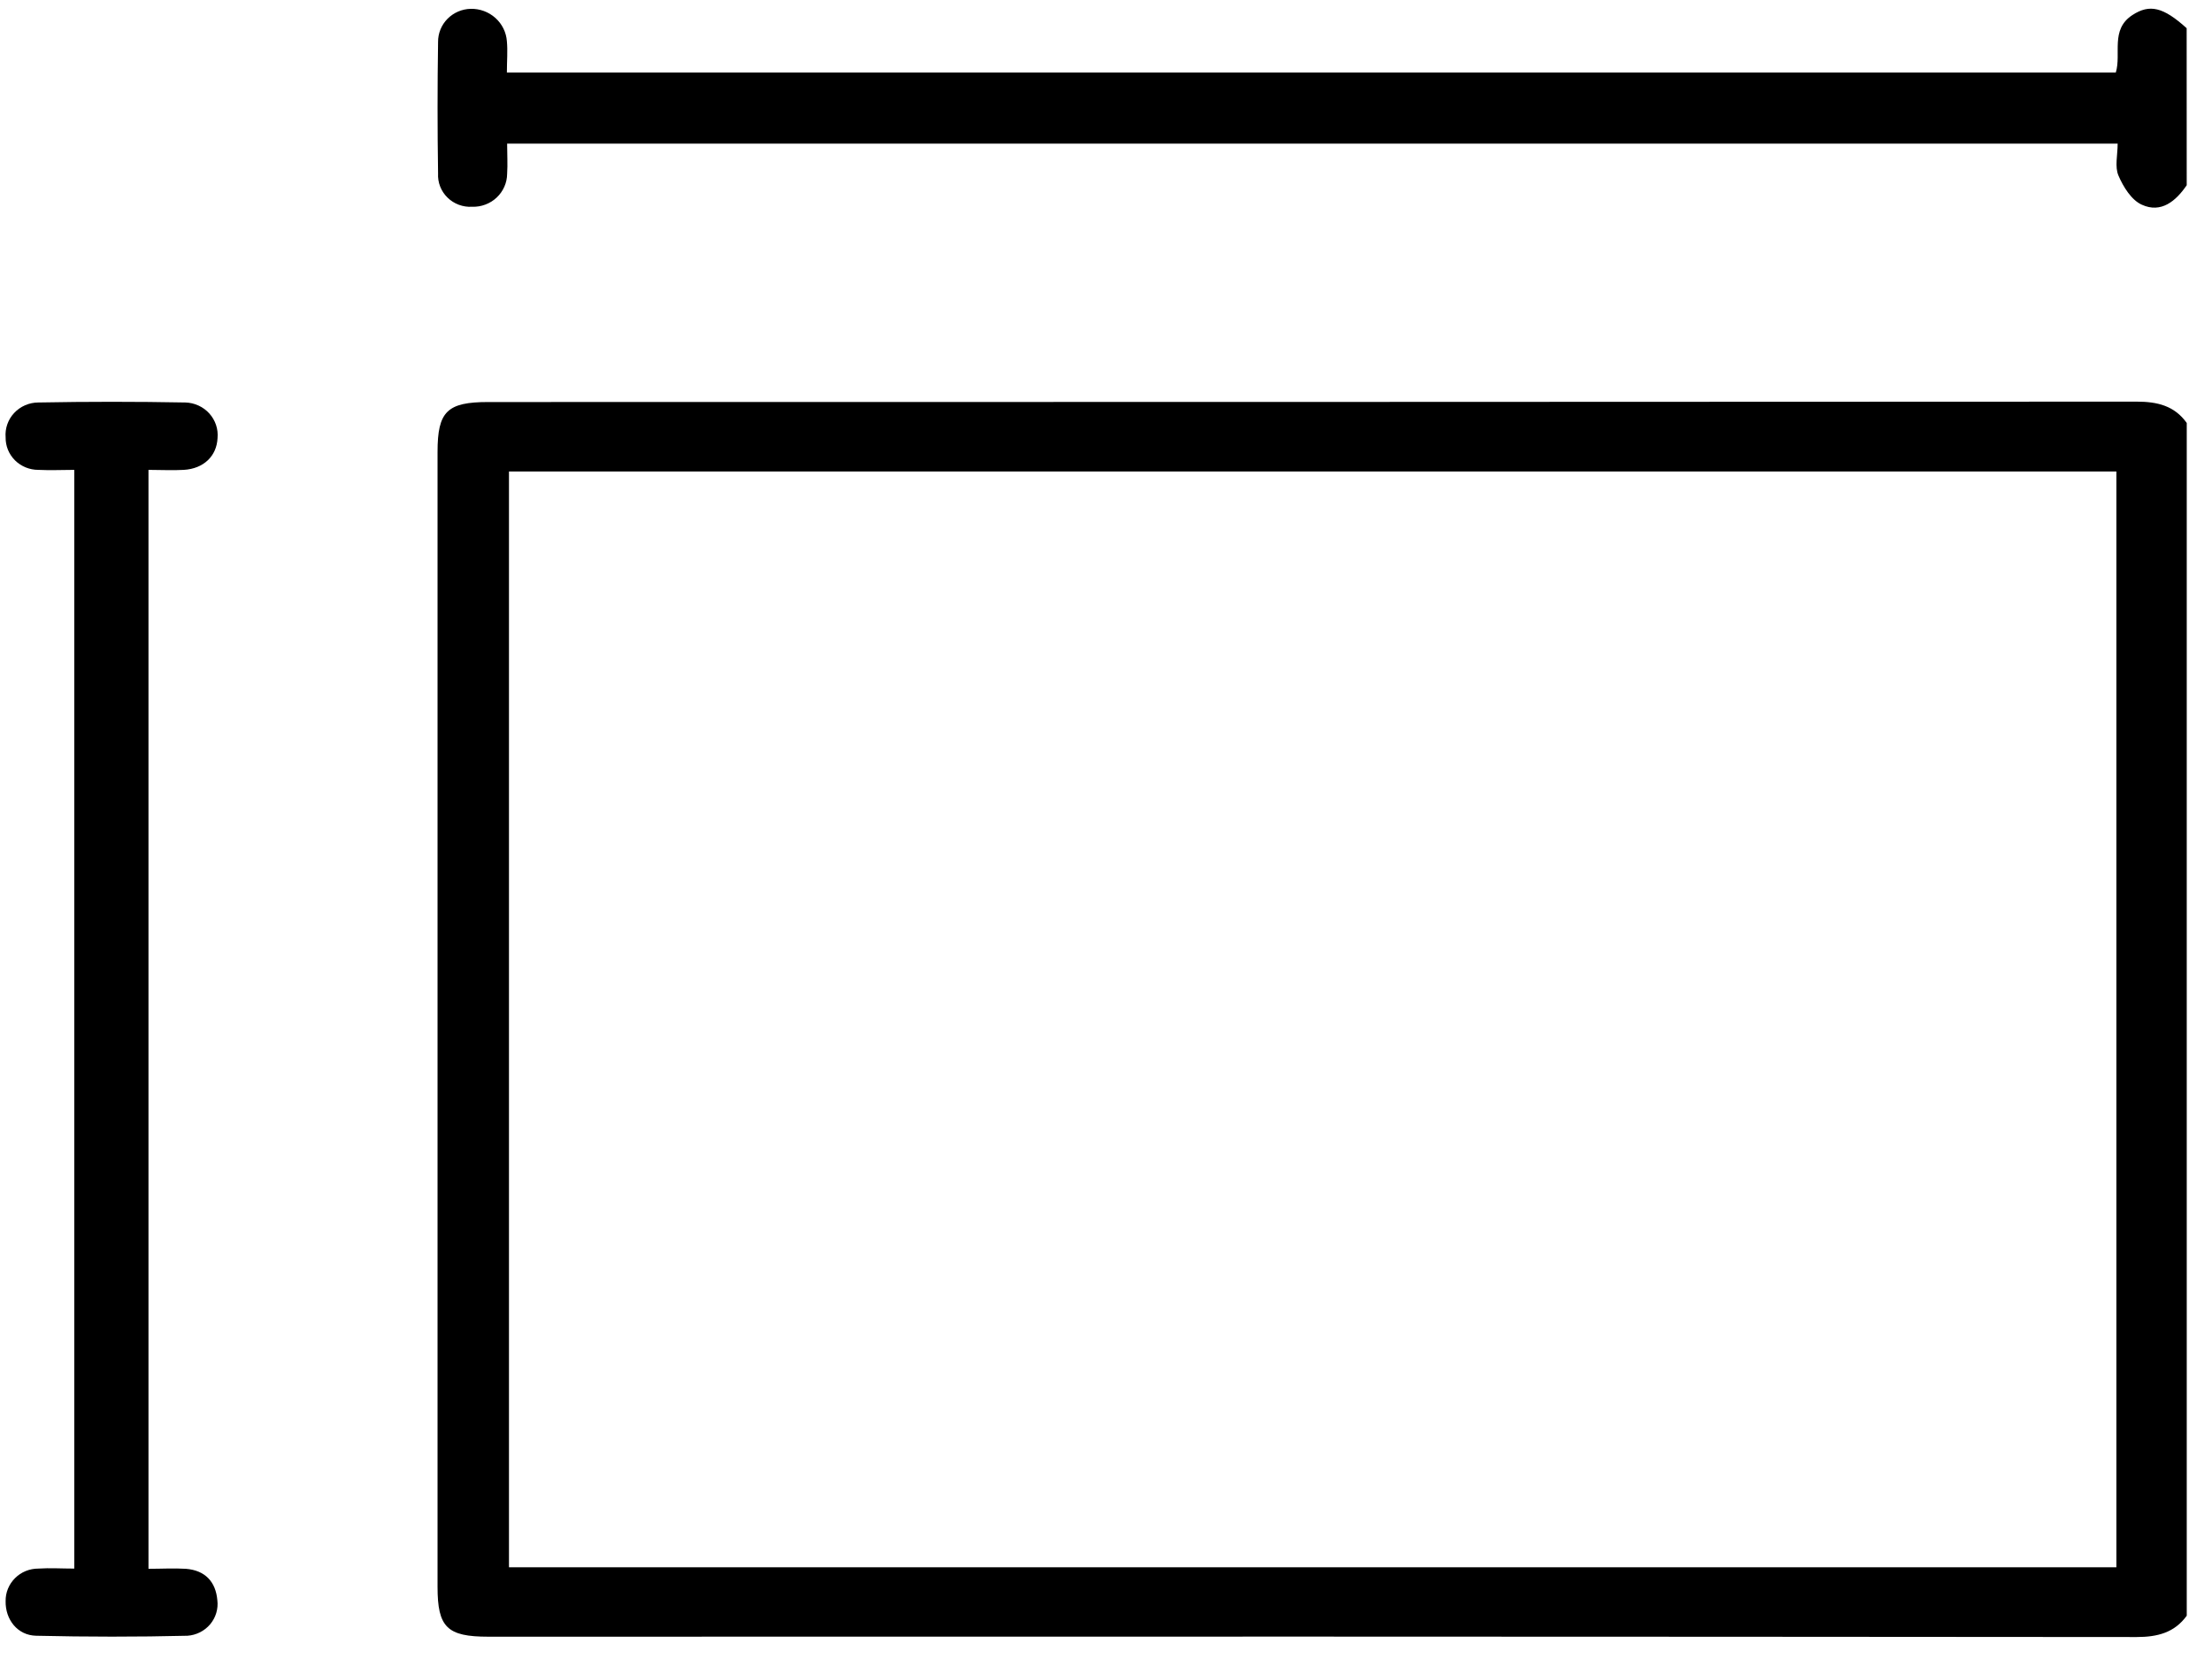 <svg width="72" height="54" viewBox="0 0 72 54" fill="none" xmlns="http://www.w3.org/2000/svg">
<path d="M71.178 52.591C70.778 53.143 70.226 53.285 69.543 53.285C51.66 53.27 33.778 53.267 15.895 53.274C14.554 53.274 14.242 52.97 14.242 51.652L14.242 14.71C14.242 13.39 14.556 13.086 15.895 13.086C33.776 13.086 51.658 13.082 69.541 13.073C70.225 13.073 70.777 13.207 71.178 13.767L71.178 52.591ZM68.888 51.014L68.888 15.347L16.567 15.347L16.567 51.014L68.888 51.014Z" fill="black"/>
<path d="M71.177 6.029C70.824 6.546 70.343 6.95 69.718 6.664C69.379 6.515 69.111 6.08 68.955 5.714C68.831 5.427 68.929 5.047 68.929 4.675L16.507 4.675C16.507 5.027 16.528 5.344 16.507 5.659C16.506 5.803 16.475 5.945 16.416 6.078C16.358 6.21 16.273 6.33 16.167 6.43C16.061 6.53 15.935 6.608 15.798 6.659C15.661 6.711 15.514 6.735 15.367 6.73C15.22 6.739 15.072 6.716 14.934 6.665C14.796 6.613 14.67 6.534 14.566 6.431C14.461 6.329 14.38 6.206 14.327 6.071C14.274 5.935 14.251 5.79 14.259 5.646C14.237 4.218 14.237 2.791 14.259 1.364C14.257 1.084 14.367 0.814 14.566 0.612C14.765 0.411 15.036 0.294 15.322 0.287C15.619 0.281 15.906 0.388 16.125 0.584C16.344 0.78 16.478 1.052 16.499 1.342C16.529 1.661 16.499 1.983 16.499 2.36L68.869 2.36C69.056 1.755 68.681 0.965 69.408 0.491C69.971 0.123 70.414 0.23 71.175 0.918L71.177 6.029Z" fill="black"/>
<path d="M4.833 51.064C5.265 51.064 5.659 51.04 6.05 51.064C6.679 51.114 7.023 51.486 7.075 52.09C7.092 52.229 7.079 52.369 7.039 52.503C6.999 52.637 6.931 52.762 6.841 52.87C6.75 52.977 6.638 53.066 6.511 53.13C6.385 53.194 6.246 53.233 6.104 53.243C4.463 53.283 2.82 53.281 1.177 53.243C0.566 53.23 0.17 52.711 0.183 52.114C0.181 51.976 0.207 51.838 0.26 51.71C0.313 51.582 0.391 51.465 0.49 51.367C0.589 51.268 0.707 51.19 0.837 51.137C0.967 51.084 1.107 51.057 1.248 51.057C1.624 51.031 1.999 51.057 2.418 51.057L2.418 15.294C2.027 15.294 1.637 15.314 1.248 15.294C1.107 15.294 0.967 15.267 0.837 15.214C0.707 15.161 0.588 15.083 0.489 14.985C0.39 14.886 0.312 14.769 0.259 14.641C0.207 14.512 0.181 14.375 0.183 14.237C0.171 14.092 0.19 13.947 0.238 13.81C0.286 13.673 0.362 13.547 0.462 13.441C0.562 13.334 0.684 13.249 0.819 13.19C0.954 13.132 1.1 13.101 1.248 13.101C2.843 13.071 4.439 13.071 6.035 13.101C6.183 13.105 6.328 13.139 6.462 13.201C6.596 13.262 6.716 13.35 6.814 13.459C6.912 13.568 6.986 13.695 7.032 13.833C7.078 13.97 7.094 14.116 7.081 14.261C7.053 14.845 6.63 15.255 5.984 15.294C5.608 15.316 5.246 15.294 4.833 15.294L4.833 51.064Z" fill="black"/>
</svg>
